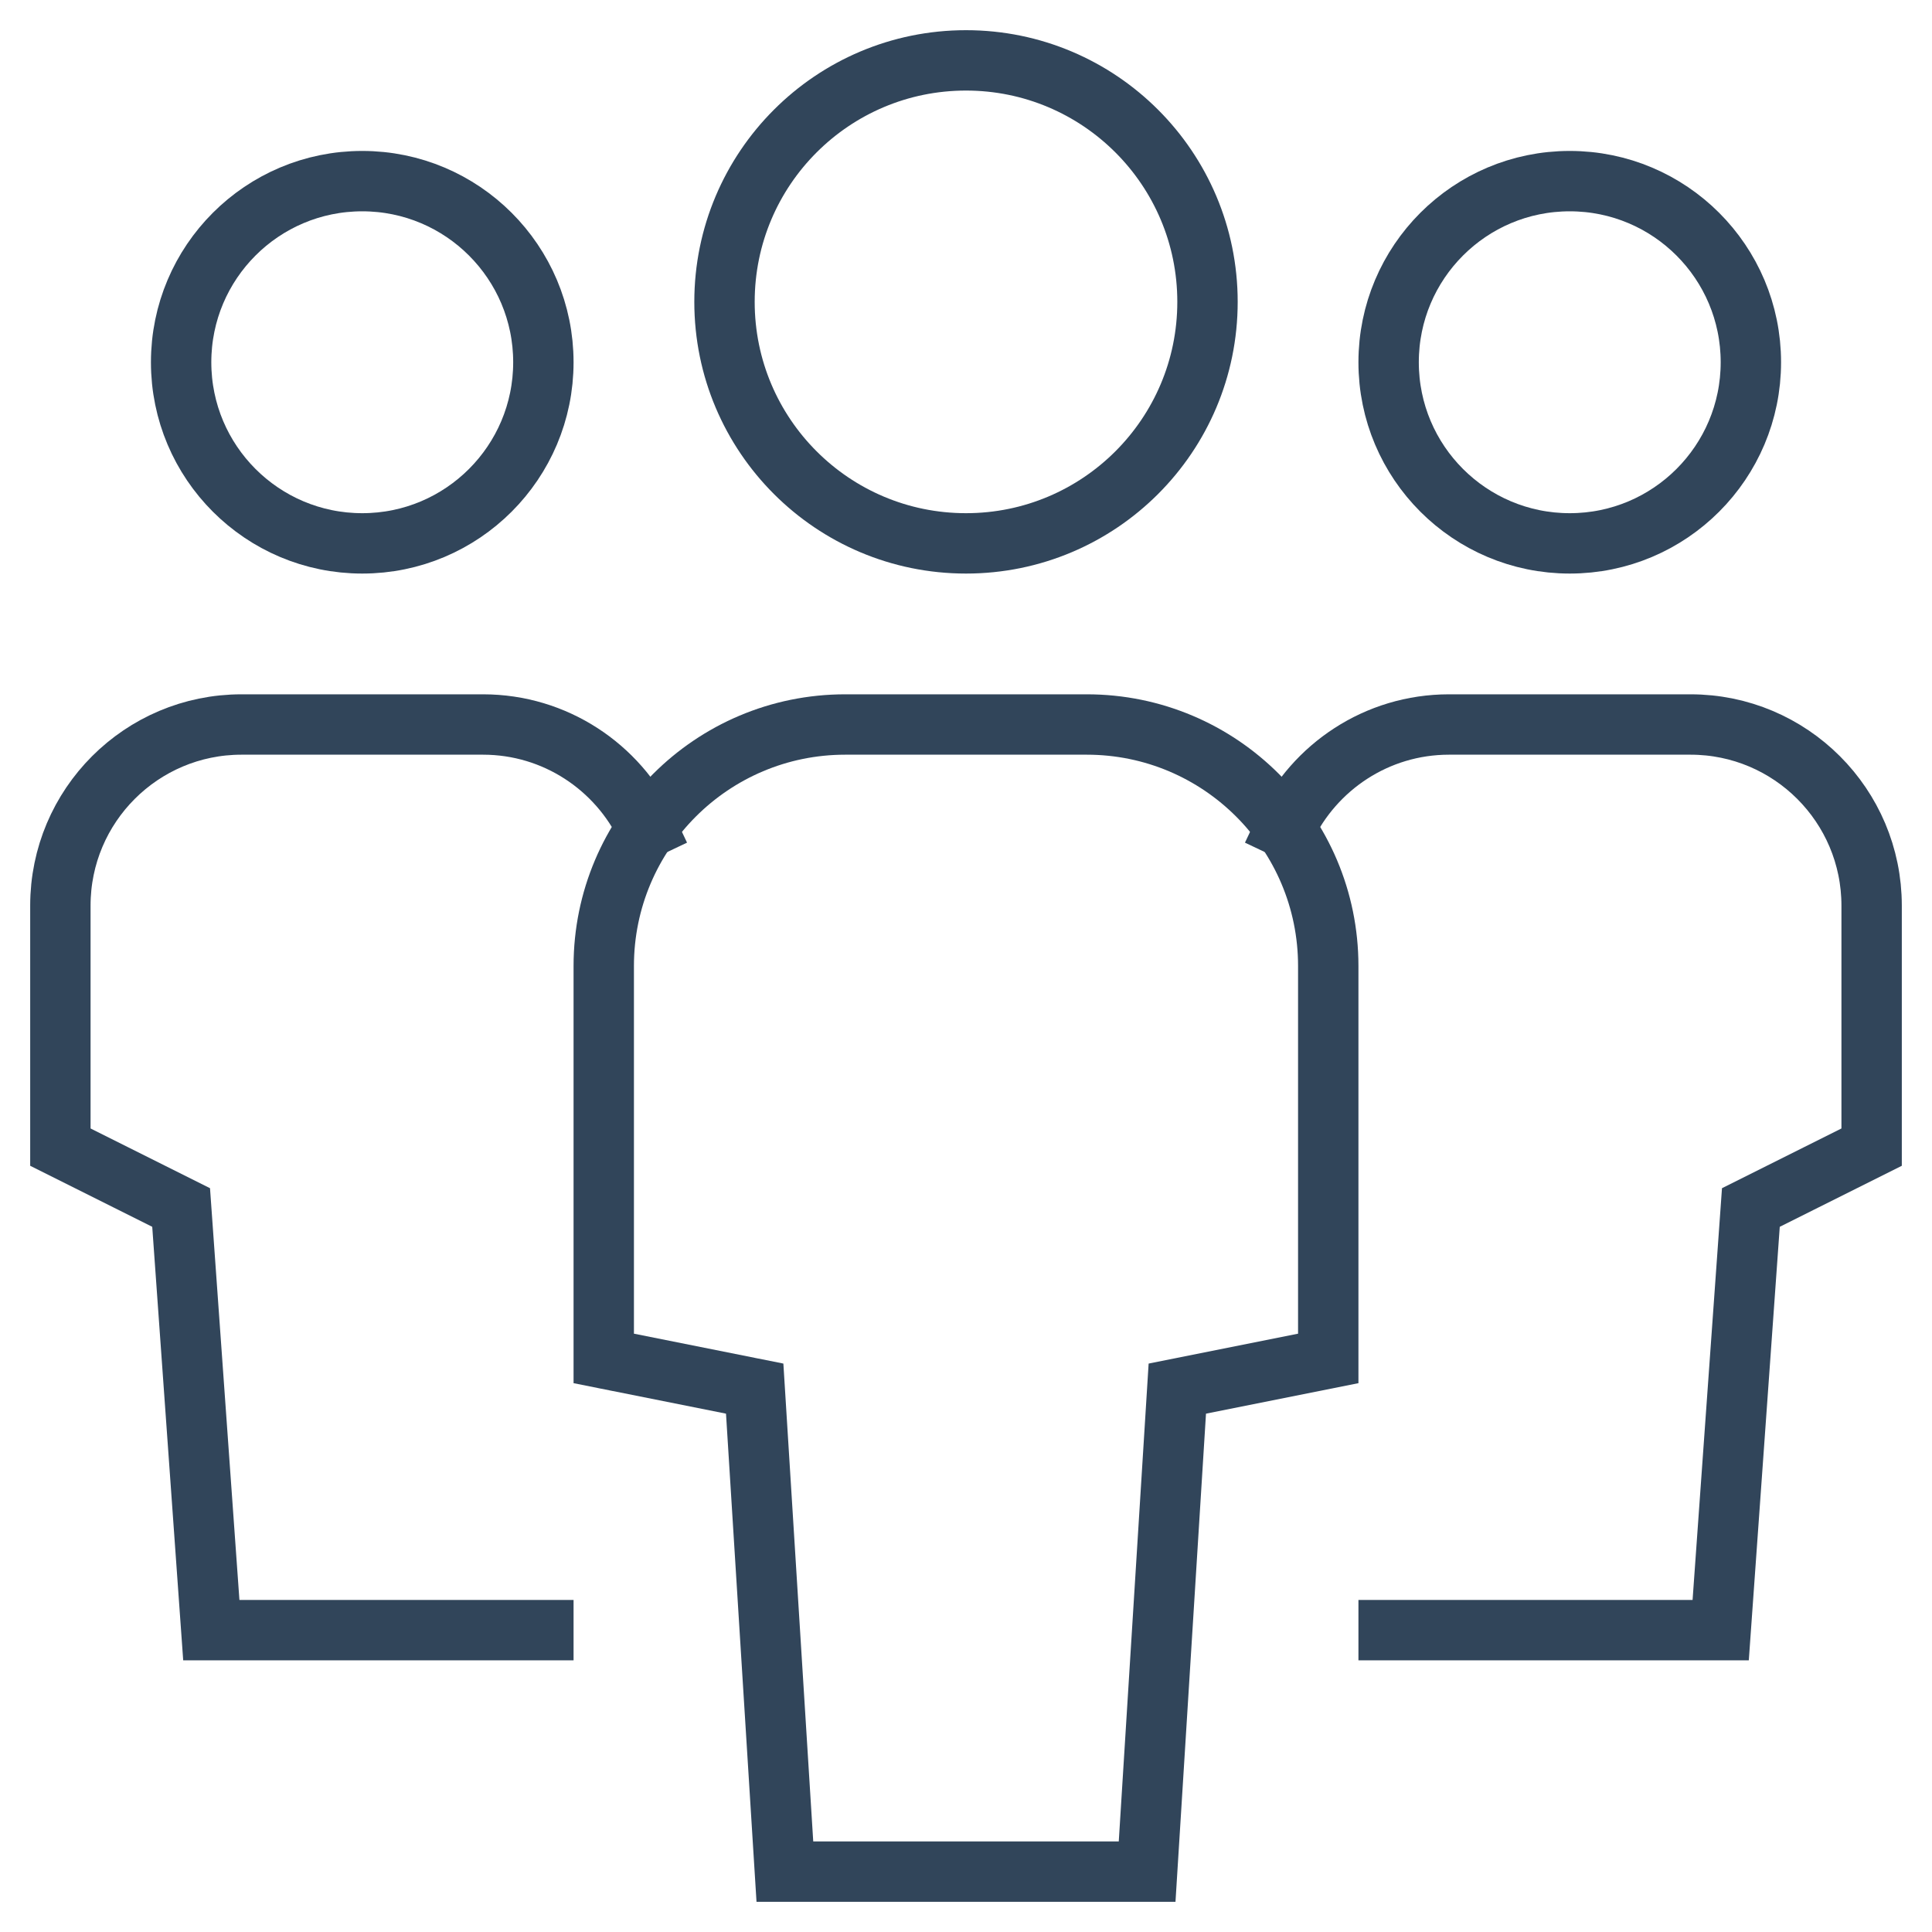 <svg xmlns="http://www.w3.org/2000/svg" height="64" width="64" viewBox="0 0 64 64"><title>64 team</title><g stroke-linecap="square" stroke-miterlimit="10" fill="#31455a" stroke-linejoin="miter" class="nc-icon-wrapper"><path data-cap="butt" data-color="color-2" fill="none" stroke="#31455a" stroke-width="2" d="M21.427,27.439 C20.464,25.41,18.395,24,16,24H8c-3.314,0-6,2.686-6,6v8l4,2l1,14h11" stroke-linecap="butt"></path> <circle data-color="color-2" fill="none" stroke="#31455a" stroke-width="2" cx="12" cy="12" r="6"></circle> <path data-cap="butt" data-color="color-2" fill="none" stroke="#31455a" stroke-width="2" d="M42.573,27.439 C43.536,25.41,45.605,24,48,24h8c3.314,0,6,2.686,6,6v8l-4,2l-1,14H46" stroke-linecap="butt"></path> <circle data-color="color-2" fill="none" stroke="#31455a" stroke-width="2" cx="52" cy="12" r="6"></circle> <path fill="none" stroke="#31455a" stroke-width="2" d="M38,62H26l-1-16l-5-1V32 c0-4.418,3.582-8,8-8h8c4.418,0,8,3.582,8,8v13l-5,1L38,62z"></path> <circle fill="none" stroke="#31455a" stroke-width="2" cx="32" cy="10" r="8"></circle></g></svg>